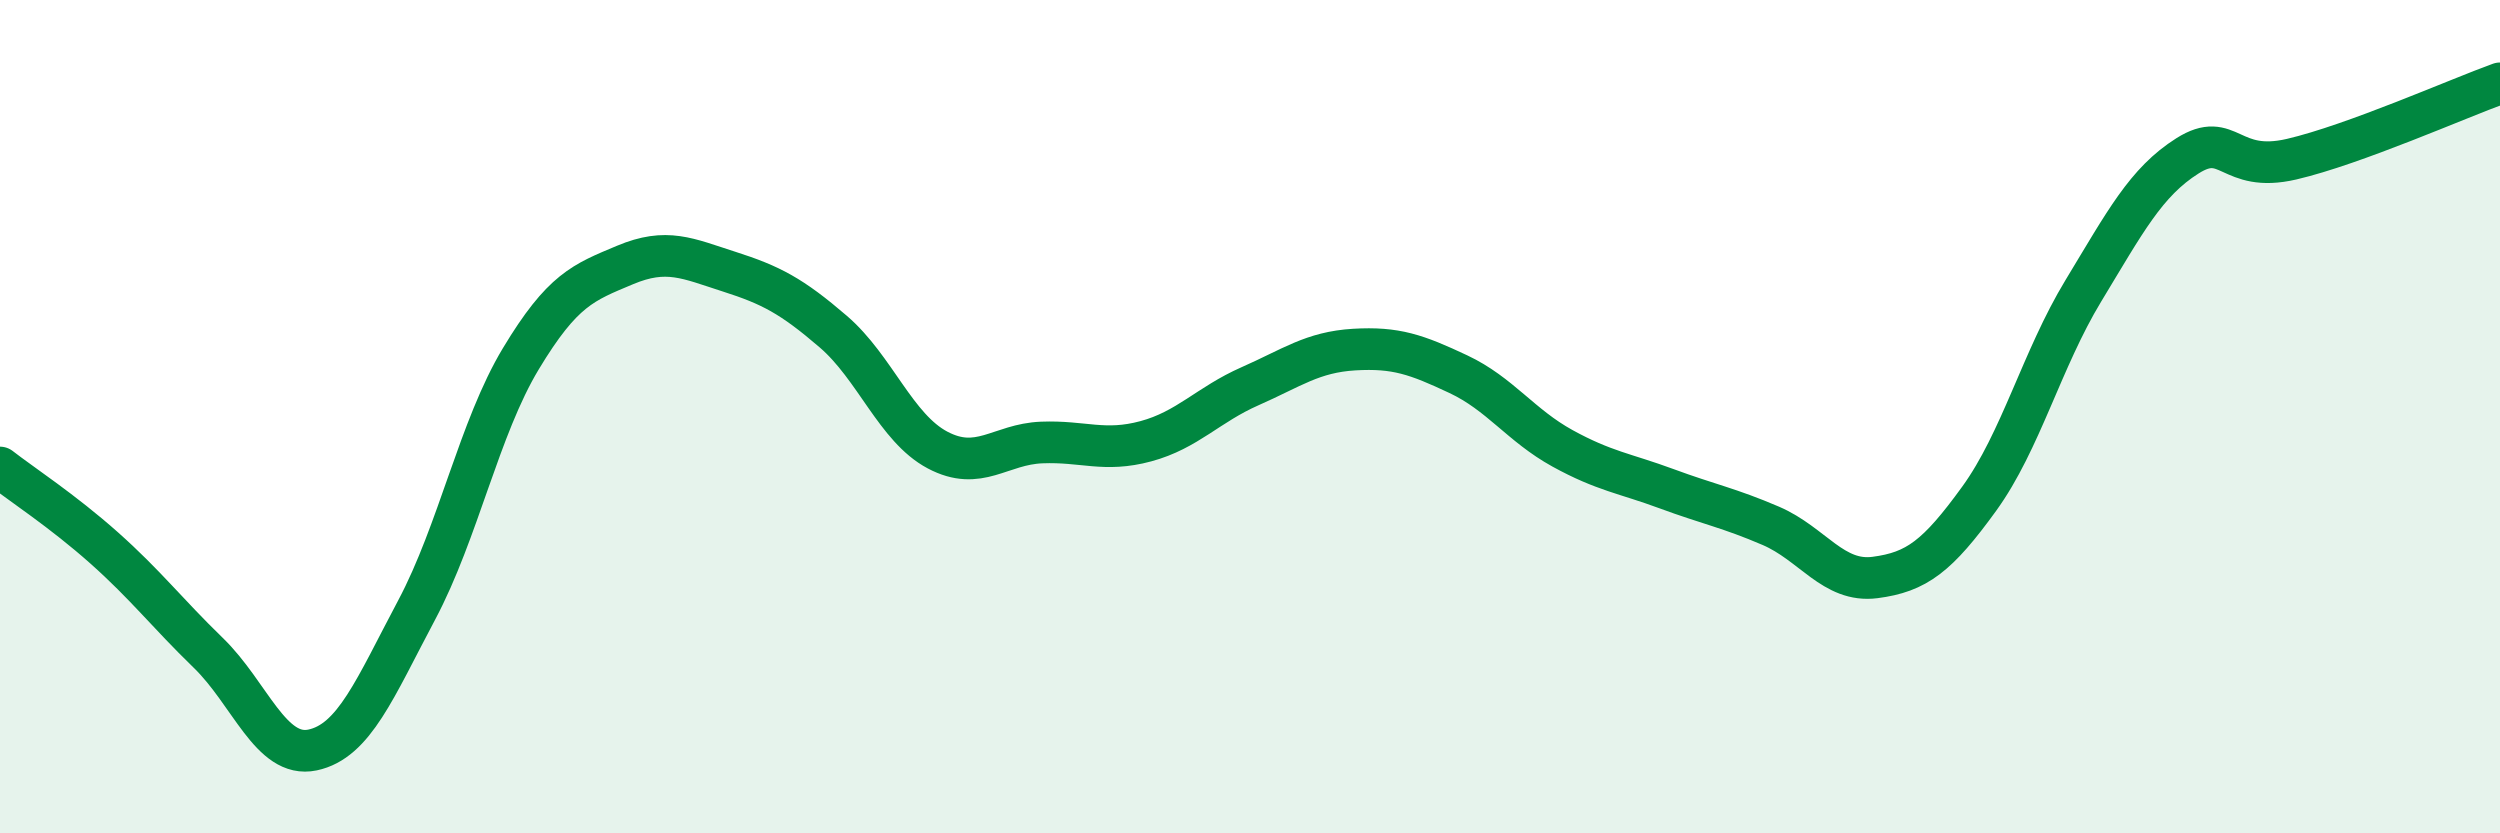 
    <svg width="60" height="20" viewBox="0 0 60 20" xmlns="http://www.w3.org/2000/svg">
      <path
        d="M 0,11.22 C 0.5,11.61 1.5,12.26 2.5,13.15 C 3.5,14.04 4,14.7 5,15.67 C 6,16.64 6.5,18.21 7.5,18 C 8.5,17.79 9,16.52 10,14.64 C 11,12.76 11.5,10.27 12.5,8.61 C 13.5,6.95 14,6.78 15,6.36 C 16,5.94 16.5,6.2 17.5,6.52 C 18.5,6.84 19,7.1 20,7.96 C 21,8.82 21.5,10.27 22.5,10.8 C 23.5,11.33 24,10.66 25,10.62 C 26,10.58 26.5,10.86 27.5,10.59 C 28.5,10.32 29,9.71 30,9.27 C 31,8.83 31.5,8.45 32.5,8.39 C 33.5,8.33 34,8.51 35,8.98 C 36,9.45 36.5,10.21 37.5,10.76 C 38.5,11.31 39,11.36 40,11.73 C 41,12.1 41.5,12.19 42.5,12.62 C 43.5,13.05 44,13.99 45,13.86 C 46,13.73 46.5,13.35 47.5,11.97 C 48.5,10.59 49,8.63 50,6.98 C 51,5.33 51.5,4.37 52.5,3.74 C 53.5,3.11 53.5,4.17 55,3.82 C 56.5,3.47 59,2.36 60,2L60 20L0 20Z"
        fill="#008740"
        opacity="0.1"
        stroke-linecap="round"
        stroke-linejoin="round"
      />
      <path
        d="M 0,11.22 C 0.5,11.61 1.5,12.26 2.5,13.15 C 3.5,14.04 4,14.7 5,15.67 C 6,16.64 6.5,18.21 7.5,18 C 8.5,17.79 9,16.52 10,14.64 C 11,12.76 11.5,10.27 12.5,8.61 C 13.5,6.95 14,6.78 15,6.36 C 16,5.94 16.5,6.2 17.5,6.52 C 18.5,6.84 19,7.1 20,7.96 C 21,8.82 21.5,10.27 22.5,10.8 C 23.5,11.33 24,10.66 25,10.62 C 26,10.58 26.5,10.86 27.5,10.59 C 28.5,10.32 29,9.71 30,9.27 C 31,8.83 31.5,8.45 32.5,8.39 C 33.5,8.33 34,8.51 35,8.98 C 36,9.45 36.5,10.21 37.5,10.76 C 38.5,11.31 39,11.36 40,11.73 C 41,12.1 41.5,12.19 42.5,12.62 C 43.5,13.05 44,13.99 45,13.86 C 46,13.73 46.5,13.35 47.5,11.97 C 48.5,10.59 49,8.63 50,6.98 C 51,5.33 51.5,4.37 52.5,3.74 C 53.5,3.11 53.5,4.17 55,3.82 C 56.5,3.47 59,2.36 60,2"
        stroke="#008740"
        stroke-width="1"
        fill="none"
        stroke-linecap="round"
        stroke-linejoin="round"
      />
    </svg>
  